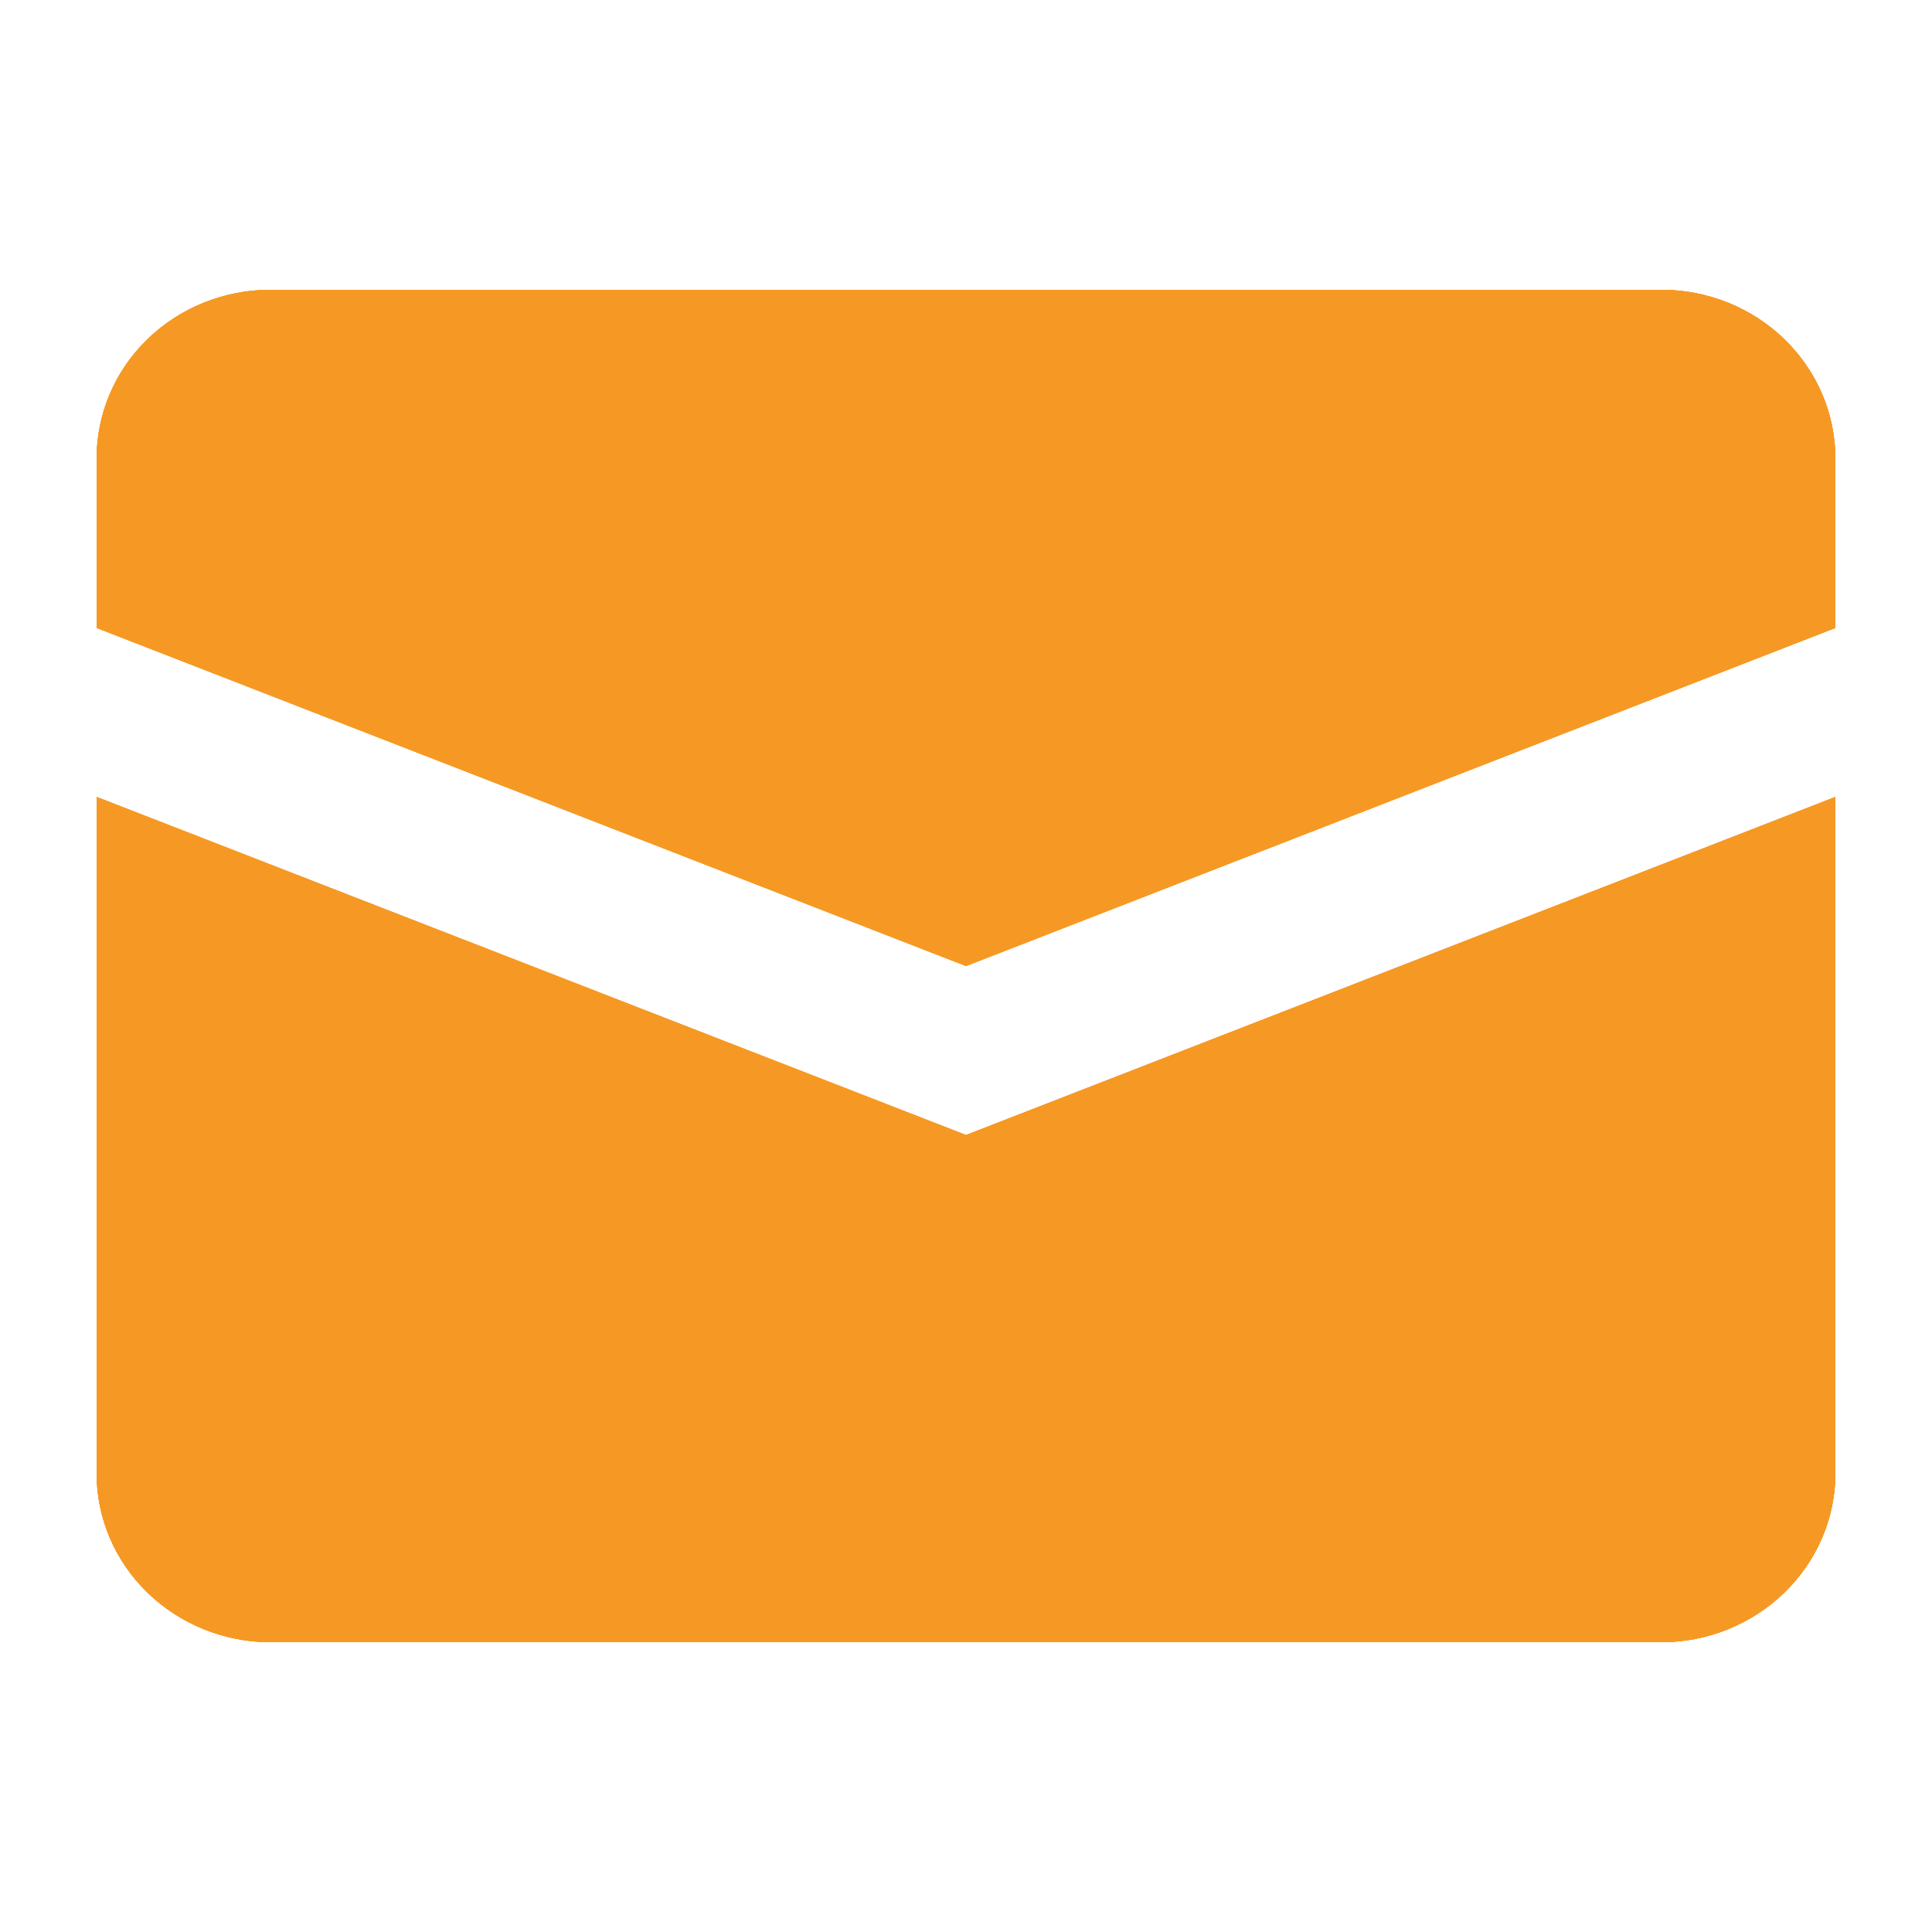 <svg xmlns="http://www.w3.org/2000/svg" xmlns:xlink="http://www.w3.org/1999/xlink" width="100" height="100" viewBox="0 0 100 100" fill="none"><desc>			Created with Pixso.	</desc><defs><clipPath id="clip1779_7624"><rect id="ooui:message" width="100" height="100" fill="white" fill-opacity="0"></rect></clipPath></defs><rect id="ooui:message" width="100" height="100" fill="#FFFFFF" fill-opacity="0"></rect><g clip-path="url(#clip1779_7624)"><path id="Vector" d="M5 41.25L5 76.25C5 78.57 5.94 80.79 7.63 82.43C9.32 84.07 11.61 85 14 85L86 85C88.38 85 90.67 84.07 92.36 82.43C94.05 80.79 95 78.57 95 76.25L95 41.25L50 58.75L5 41.25Z" fill="#F69924" fill-opacity="1" fill-rule="nonzero"></path><path id="Vector" d="M5 41.25L5 76.25C5 78.57 5.94 80.79 7.63 82.43C9.32 84.07 11.61 85 14 85L86 85C88.38 85 90.67 84.07 92.36 82.43C94.05 80.79 95 78.57 95 76.25L95 41.25L50 58.75L5 41.25Z" fill="#F69924" fill-opacity="1" fill-rule="nonzero"></path><path id="Vector" d="M5 41.25L5 76.25C5 78.57 5.94 80.79 7.63 82.43C9.32 84.07 11.61 85 14 85L86 85C88.38 85 90.67 84.07 92.36 82.43C94.05 80.79 95 78.57 95 76.25L95 41.25L50 58.75L5 41.25Z" fill="#F69924" fill-opacity="1" fill-rule="nonzero"></path><path id="Vector" d="M5 41.25L5 76.25C5 78.57 5.94 80.79 7.63 82.43C9.32 84.07 11.61 85 14 85L86 85C88.38 85 90.67 84.07 92.36 82.43C94.05 80.79 95 78.57 95 76.25L95 41.25L50 58.75L5 41.25Z" fill="#F69924" fill-opacity="1" fill-rule="nonzero"></path><path id="Vector" d="M14 15C11.61 15 9.32 15.92 7.63 17.56C5.94 19.2 5 21.42 5 23.75L5 32.5L50 50L95 32.5L95 23.75C95 21.42 94.05 19.2 92.36 17.56C90.67 15.92 88.38 15 86 15L14 15Z" fill="#F69924" fill-opacity="1" fill-rule="nonzero"></path><path id="Vector" d="M14 15C11.61 15 9.32 15.92 7.63 17.56C5.94 19.2 5 21.42 5 23.75L5 32.5L50 50L95 32.5L95 23.75C95 21.42 94.05 19.2 92.36 17.56C90.67 15.92 88.38 15 86 15L14 15Z" fill="#F69924" fill-opacity="1" fill-rule="nonzero"></path><path id="Vector" d="M14 15C11.61 15 9.32 15.92 7.63 17.56C5.94 19.2 5 21.42 5 23.75L5 32.5L50 50L95 32.5L95 23.75C95 21.42 94.05 19.2 92.36 17.56C90.67 15.92 88.38 15 86 15L14 15Z" fill="#F69924" fill-opacity="1" fill-rule="nonzero"></path><path id="Vector" d="M14 15C11.61 15 9.32 15.92 7.63 17.56C5.94 19.2 5 21.42 5 23.75L5 32.5L50 50L95 32.5L95 23.75C95 21.42 94.05 19.2 92.36 17.56C90.67 15.92 88.38 15 86 15L14 15Z" fill="#F69924" fill-opacity="1" fill-rule="nonzero"></path></g></svg>